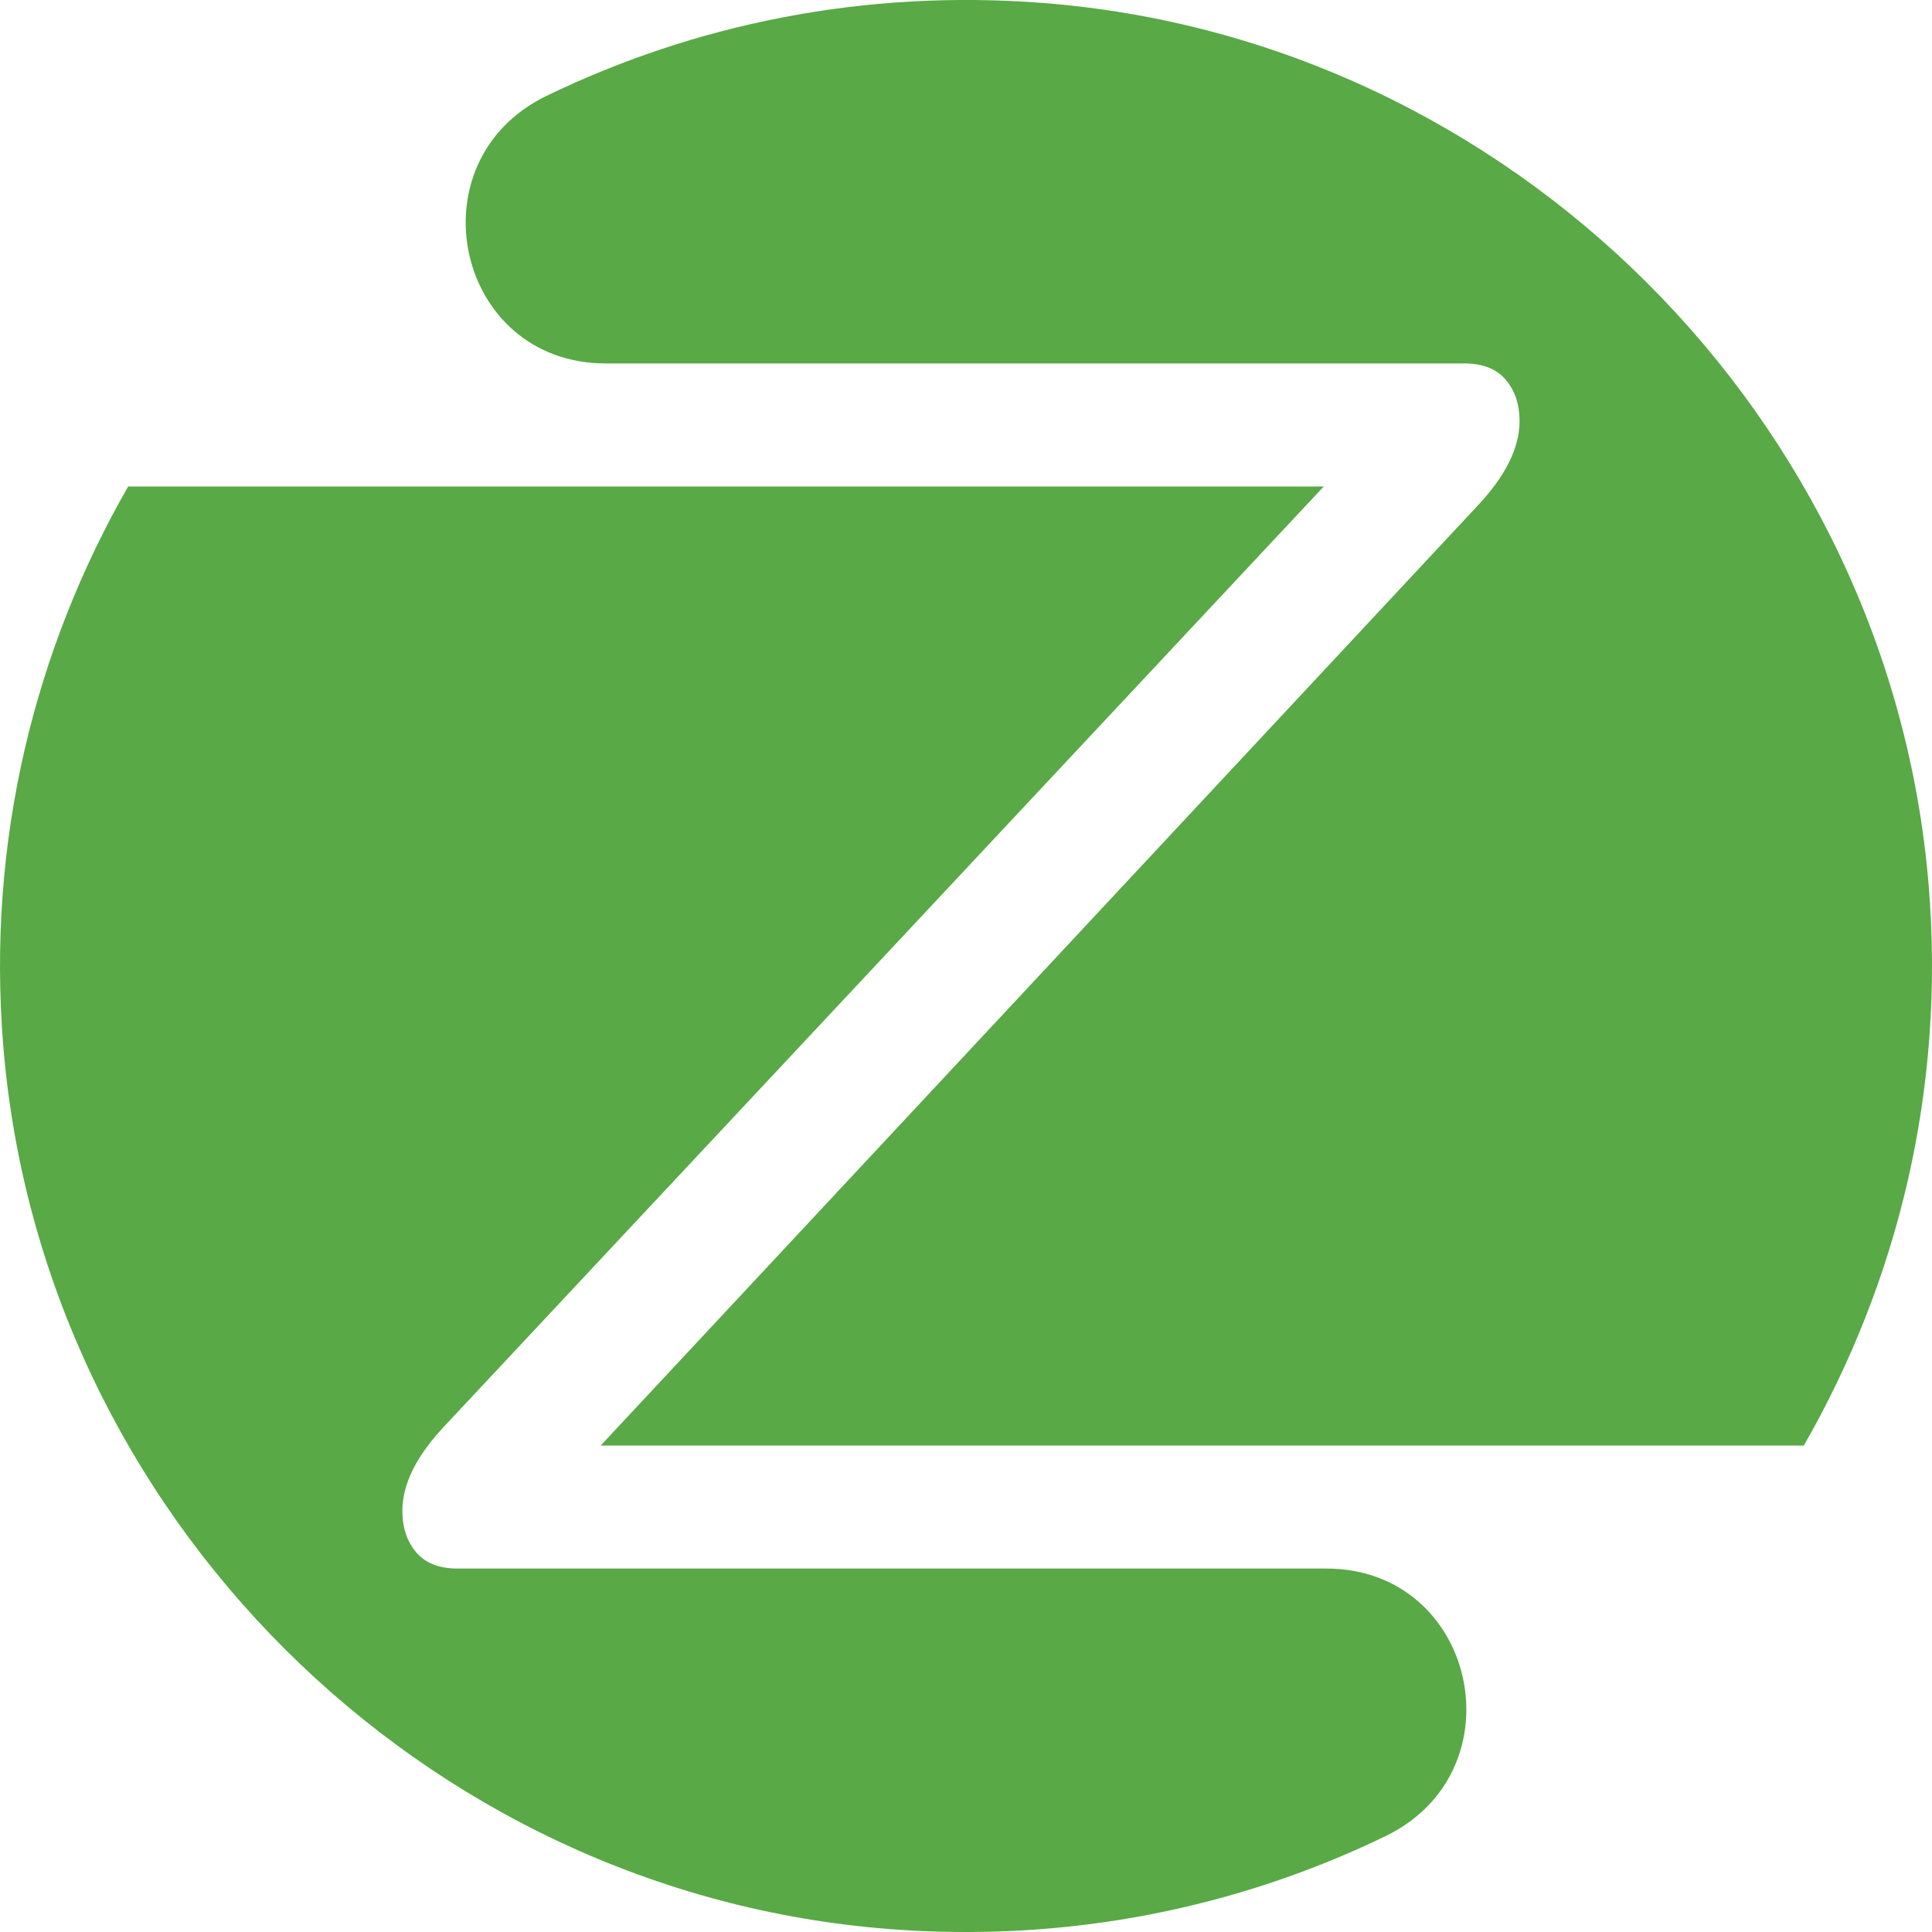<svg xmlns="http://www.w3.org/2000/svg" id="Layer_1" x="0" y="0" enable-background="new 0 0 500 500" version="1.1" viewBox="0 0 500 500" xml:space="preserve"><style>.st0{fill:#59A946;}</style><switch><g><path d="M378.97 94.06c4.76 0 8.34 1.41 10.72 4.22 2.38 2.83 3.57 6.4 3.57 10.71 0 6.95-3.68 14.3-11.05 22.09L155.46 374.1h311.37c24.17-42.13 36.66-91.82 32.32-144.83C489.24 108.15 390.84 10.04 269.67.75c-46.19-3.54-89.93 5.51-128.23 24.06-34.97 16.94-23.54 69.25 15.32 69.25h222.21z" class="st0"/><path d="M118.42 405.94c-4.77 0-8.35-1.39-10.72-4.22-2.38-2.81-3.57-6.38-3.57-10.72 0-6.93 3.67-14.3 11.05-22.09L342.59 125.9H33.17C9 168.03-3.48 217.71.85 270.72c9.9 121.13 108.31 219.24 229.49 228.53 46.19 3.54 89.93-5.51 128.23-24.06 34.97-16.94 23.54-69.25-15.32-69.25H118.42z" class="st0"/></g></switch></svg>